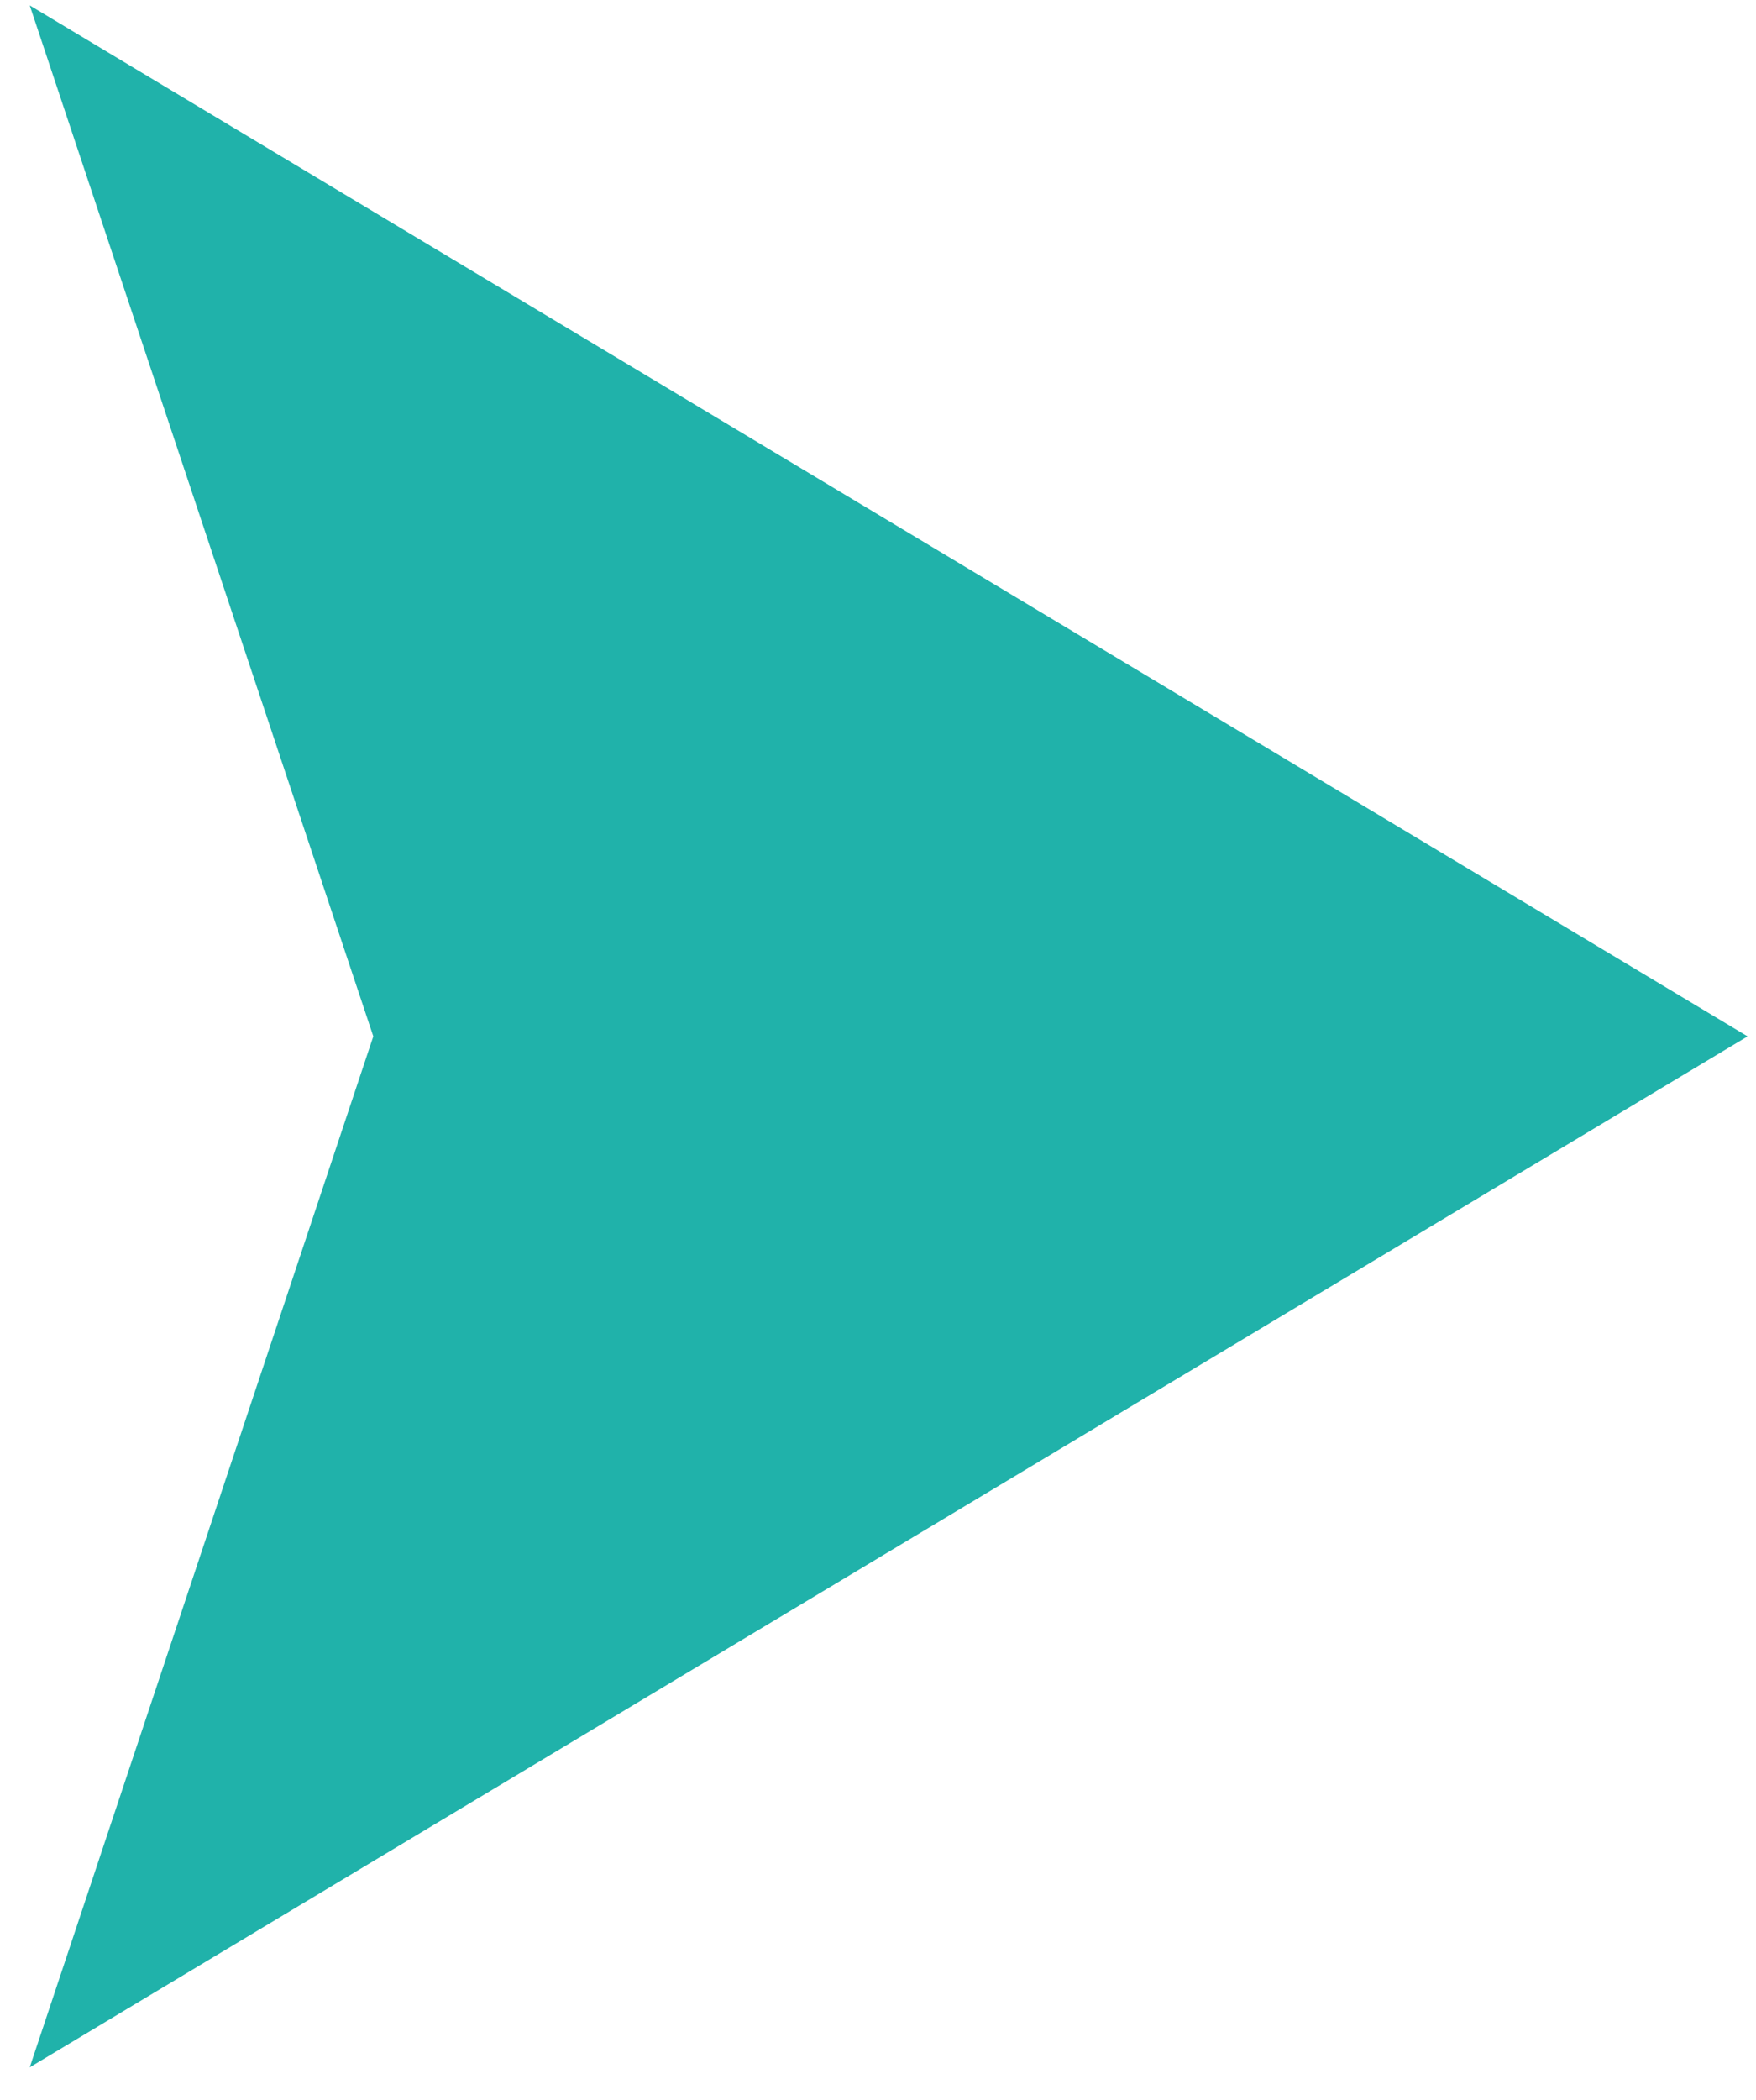 <svg width="46" height="55" viewBox="0 0 46 55" fill="none" xmlns="http://www.w3.org/2000/svg">
<path fill-rule="evenodd" clip-rule="evenodd" d="M0.779 0.142L45.779 27.142L0.779 54.142L9.779 27.142L0.779 0.142Z" fill="#20B2AA"/>
</svg>

